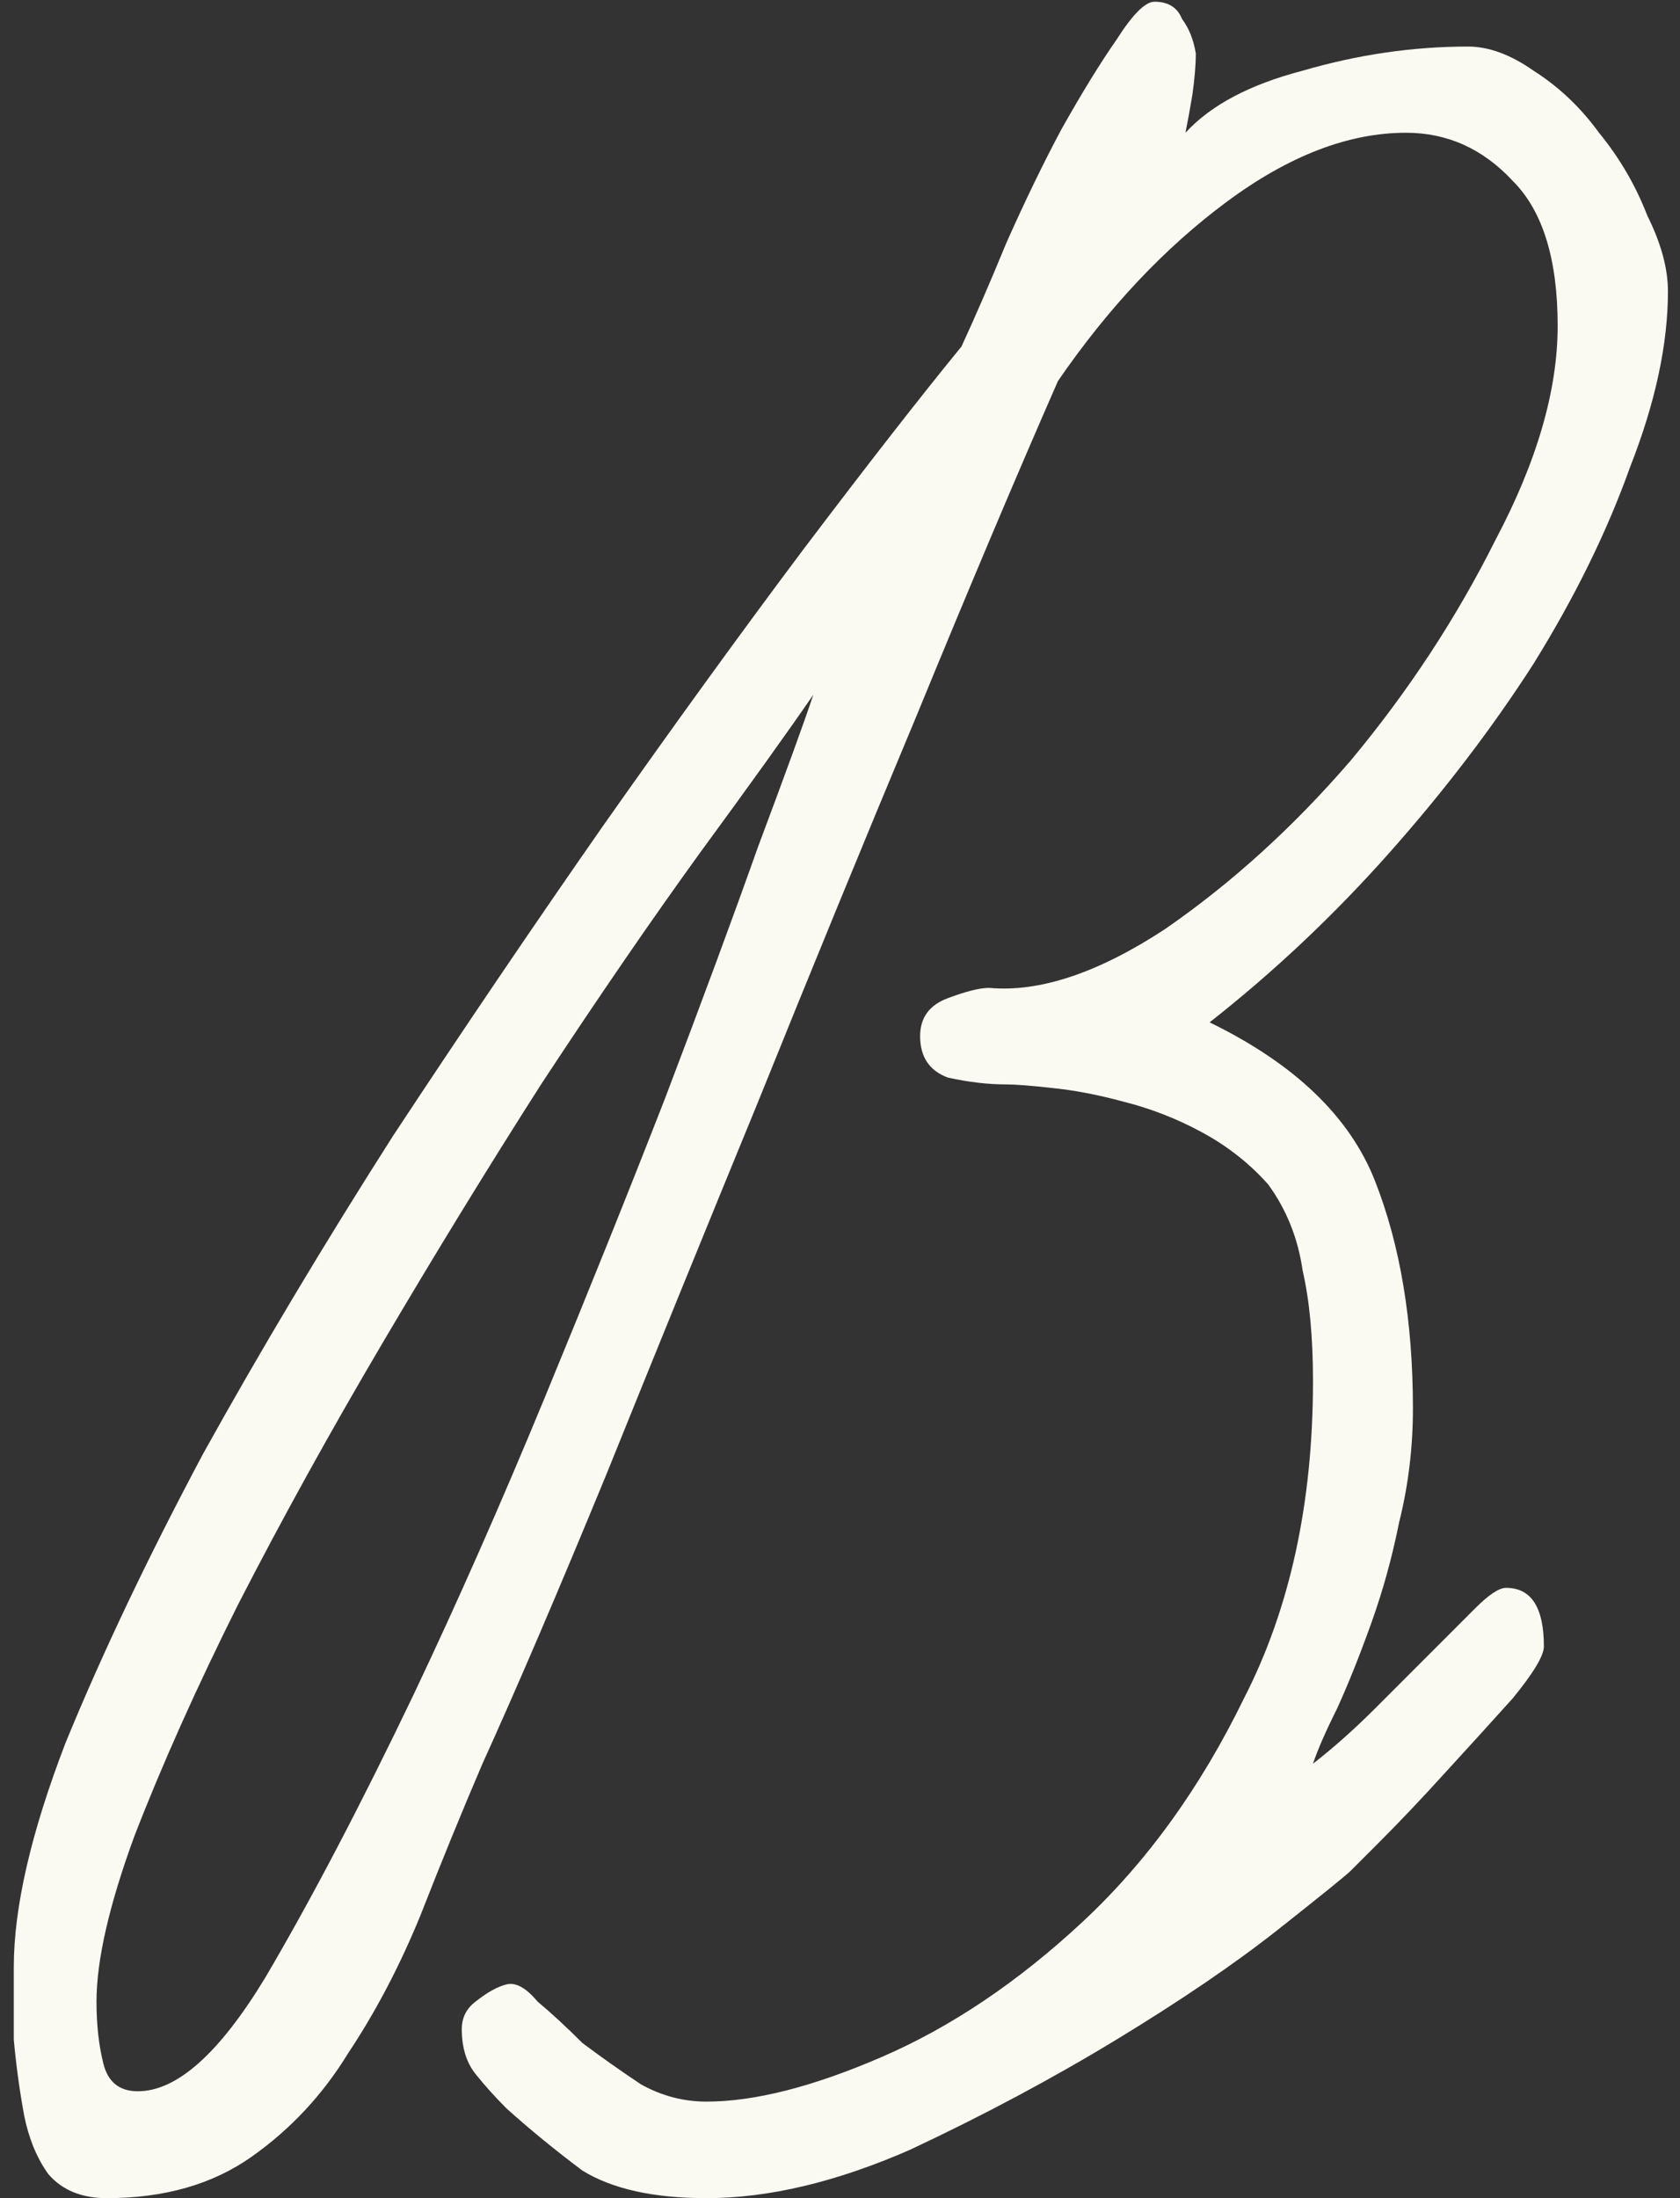<?xml version="1.0" encoding="UTF-8"?> <svg xmlns="http://www.w3.org/2000/svg" width="39" height="51" viewBox="0 0 39 51" fill="none"><rect x="0" y="0" width="39" height="51" fill="#333333" stroke="none"/> <path d="M38.72 6.76C38.72 6.227 38.56 5.64 38.24 5C37.973 4.307 37.6 3.667 37.12 3.08C36.693 2.493 36.187 2.013 35.6 1.64C35.067 1.267 34.56 1.08 34.08 1.08C32.8 1.08 31.52 1.267 30.24 1.64C29.013 1.96 28.107 2.44 27.52 3.08C27.573 2.813 27.627 2.52 27.68 2.2C27.733 1.827 27.76 1.507 27.76 1.24C27.707 0.92 27.6 0.653 27.44 0.44C27.333 0.173 27.12 0.04 26.8 0.04C26.587 0.04 26.293 0.333 25.92 0.92C25.547 1.453 25.12 2.147 24.64 3C24.213 3.8 23.787 4.68 23.36 5.64C22.987 6.547 22.64 7.347 22.32 8.04C21.36 9.213 20.133 10.787 18.64 12.76C17.2 14.68 15.653 16.813 14 19.16C12.4 21.453 10.773 23.853 9.12 26.36C7.52 28.867 6.053 31.32 4.72 33.72C3.44 36.12 2.373 38.36 1.52 40.44C0.72 42.52 0.32 44.253 0.32 45.64C0.32 46.12 0.32 46.68 0.32 47.32C0.373 47.907 0.453 48.493 0.56 49.08C0.667 49.613 0.853 50.067 1.12 50.44C1.44 50.813 1.893 51 2.48 51C3.813 51 4.933 50.68 5.84 50.04C6.747 49.4 7.493 48.6 8.08 47.64C8.72 46.68 9.28 45.613 9.76 44.44C10.24 43.213 10.72 42.04 11.2 40.92C12 39.16 12.96 36.92 14.08 34.2C15.2 31.427 16.373 28.547 17.6 25.56C18.827 22.52 20.053 19.533 21.28 16.6C22.507 13.613 23.6 11.027 24.56 8.84C25.733 7.133 27.04 5.747 28.48 4.68C29.92 3.613 31.307 3.08 32.64 3.08C33.6 3.08 34.427 3.453 35.12 4.2C35.813 4.893 36.16 6.013 36.16 7.56C36.16 9.053 35.68 10.707 34.72 12.52C33.813 14.333 32.693 16.04 31.36 17.64C30.027 19.187 28.587 20.493 27.04 21.56C25.493 22.573 24.133 23.027 22.96 22.92C22.747 22.92 22.427 23 22 23.16C21.573 23.32 21.36 23.613 21.36 24.04C21.36 24.52 21.573 24.84 22 25C22.48 25.107 22.933 25.16 23.36 25.16C23.573 25.16 23.92 25.187 24.4 25.24C24.933 25.293 25.493 25.4 26.08 25.56C26.72 25.72 27.333 25.96 27.92 26.28C28.507 26.6 29.013 27 29.44 27.48C29.867 28.067 30.133 28.733 30.24 29.48C30.4 30.173 30.48 31.027 30.48 32.04C30.48 34.867 29.947 37.32 28.88 39.4C27.867 41.48 26.613 43.213 25.12 44.6C23.627 45.987 22.08 47.027 20.48 47.72C18.88 48.413 17.52 48.76 16.4 48.76C15.867 48.76 15.36 48.627 14.88 48.36C14.4 48.04 13.947 47.72 13.52 47.4C13.147 47.027 12.8 46.707 12.48 46.44C12.213 46.12 11.973 45.987 11.76 46.04C11.547 46.093 11.307 46.227 11.04 46.44C10.827 46.6 10.72 46.813 10.72 47.08C10.72 47.507 10.827 47.853 11.04 48.12C11.253 48.387 11.493 48.653 11.76 48.92C12.293 49.4 12.88 49.88 13.52 50.36C14.213 50.787 15.173 51 16.4 51C17.84 51 19.413 50.627 21.12 49.88C22.827 49.08 24.427 48.227 25.92 47.32C27.413 46.413 28.667 45.56 29.68 44.76C30.693 43.96 31.253 43.507 31.36 43.4C31.36 43.4 31.573 43.187 32 42.76C32.48 42.28 32.987 41.747 33.52 41.16C34.107 40.52 34.64 39.933 35.12 39.4C35.6 38.813 35.84 38.413 35.84 38.2C35.84 37.293 35.547 36.84 34.96 36.84C34.8 36.84 34.56 37 34.24 37.32C33.973 37.587 33.627 37.933 33.2 38.36C32.827 38.733 32.4 39.16 31.92 39.64C31.44 40.12 30.96 40.547 30.48 40.92C30.587 40.6 30.773 40.173 31.04 39.64C31.307 39.053 31.573 38.387 31.84 37.64C32.107 36.893 32.32 36.12 32.48 35.32C32.693 34.467 32.8 33.587 32.8 32.68C32.8 30.653 32.507 28.893 31.92 27.4C31.333 25.907 30.053 24.68 28.08 23.72C29.573 22.547 30.96 21.24 32.24 19.8C33.52 18.36 34.64 16.893 35.6 15.4C36.56 13.853 37.307 12.333 37.84 10.84C38.427 9.347 38.72 7.987 38.72 6.76ZM18.88 16.12C18.667 16.76 18.24 17.933 17.6 19.64C17.013 21.293 16.293 23.24 15.44 25.48C14.587 27.667 13.653 29.987 12.64 32.44C11.627 34.893 10.613 37.187 9.6 39.32C8.373 41.88 7.227 44.067 6.16 45.88C5.093 47.64 4.107 48.52 3.2 48.52C2.773 48.52 2.507 48.307 2.4 47.88C2.293 47.453 2.24 46.973 2.24 46.44C2.24 45.48 2.533 44.2 3.12 42.6C3.76 40.947 4.56 39.16 5.52 37.24C6.533 35.267 7.653 33.24 8.88 31.16C10.107 29.08 11.333 27.08 12.56 25.16C13.893 23.133 15.12 21.347 16.24 19.8C17.413 18.2 18.293 16.973 18.88 16.12Z" fill="#FAFAF2"></path> </svg> 
